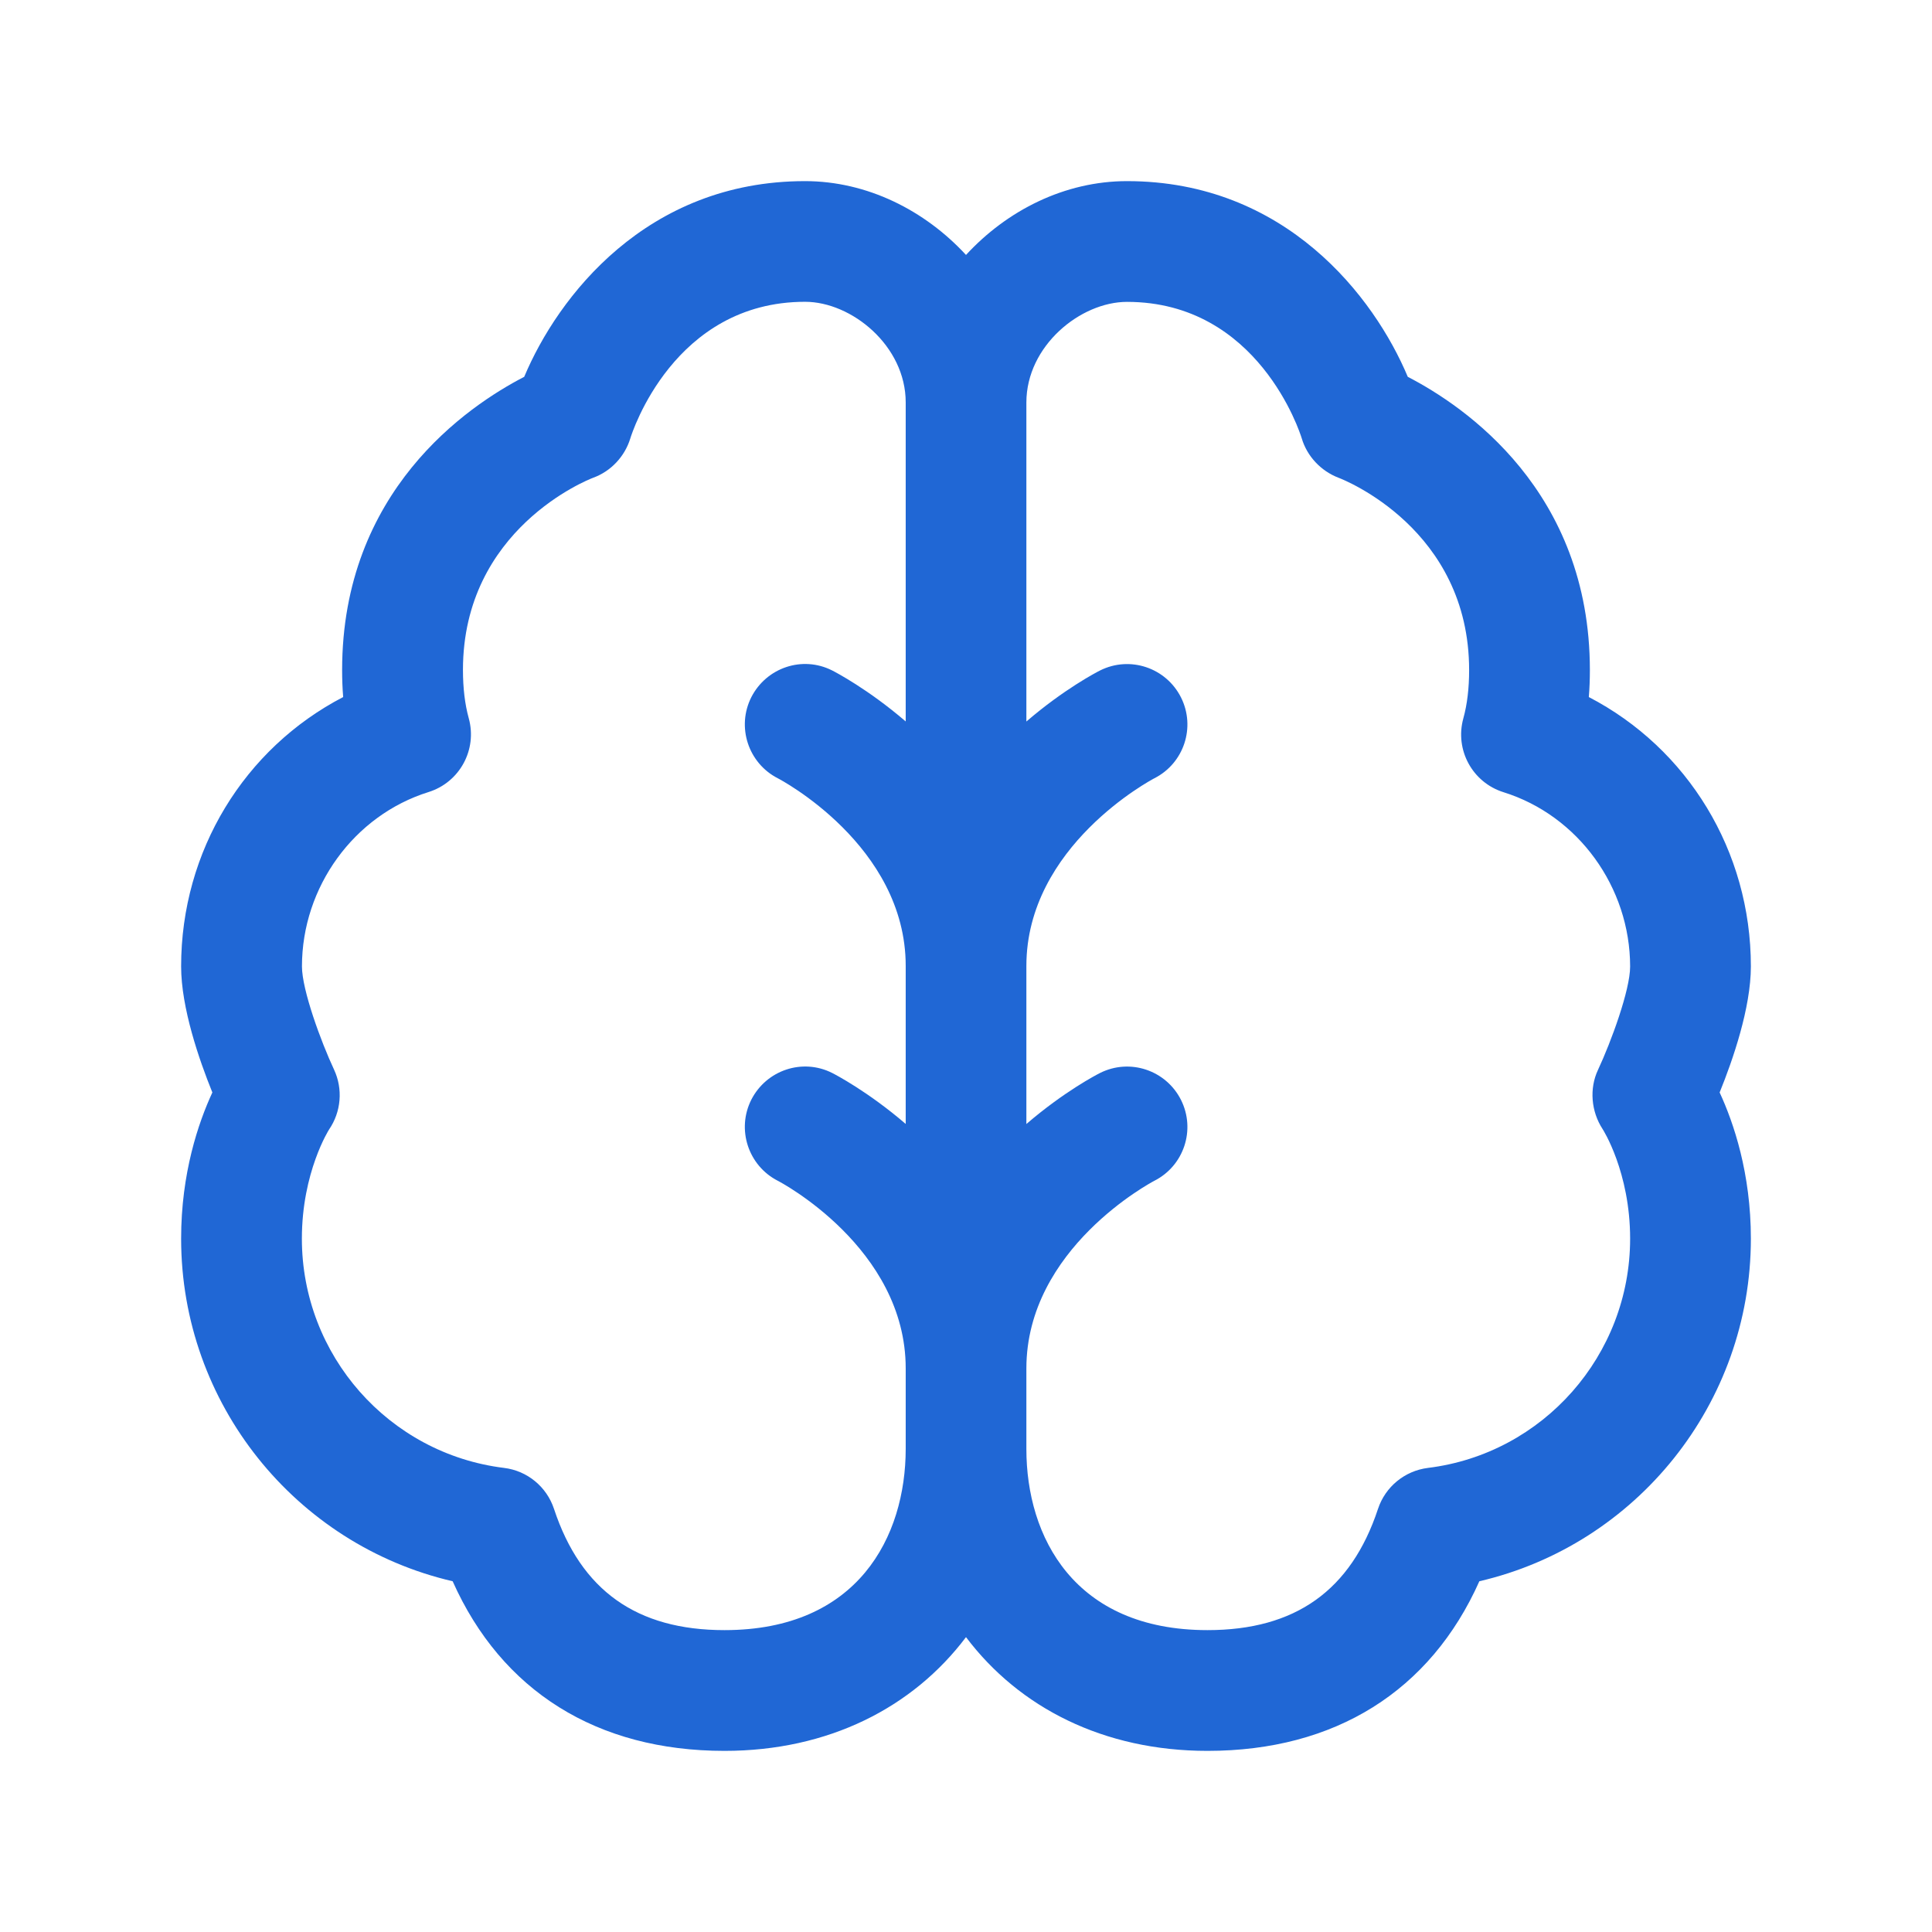<svg width="24" height="24" viewBox="0 0 24 24" fill="none" xmlns="http://www.w3.org/2000/svg">
<path d="M21.75 12.005C21.75 10.57 20.963 9.296 19.737 8.659C19.746 8.55 19.75 8.437 19.75 8.323C19.75 6.102 18.196 5.047 17.488 4.681C17.072 3.69 15.971 2.25 14 2.25C13.227 2.25 12.51 2.613 12 3.167C11.49 2.614 10.773 2.25 10 2.25C8.028 2.25 6.928 3.69 6.512 4.681C5.804 5.047 4.25 6.102 4.25 8.323C4.25 8.438 4.254 8.55 4.263 8.659C3.037 9.296 2.25 10.57 2.25 12.005C2.25 12.52 2.474 13.166 2.638 13.571C2.464 13.947 2.25 14.574 2.25 15.387C2.25 17.435 3.671 19.189 5.623 19.643C6.231 21.006 7.415 21.75 9 21.75C10.289 21.75 11.339 21.214 12 20.337C12.661 21.214 13.711 21.75 15 21.75C16.585 21.75 17.769 21.006 18.377 19.643C20.329 19.189 21.75 17.435 21.75 15.387C21.75 14.575 21.536 13.947 21.362 13.571C21.526 13.167 21.75 12.52 21.75 12.005ZM9 20.25C7.909 20.25 7.217 19.757 6.882 18.744C6.791 18.469 6.55 18.27 6.262 18.235C4.83 18.059 3.75 16.835 3.75 15.387C3.75 14.56 4.088 14.031 4.088 14.031C4.238 13.812 4.262 13.529 4.15 13.288C3.989 12.944 3.751 12.298 3.751 12.005C3.751 11.019 4.397 10.128 5.324 9.839C5.71 9.718 5.931 9.313 5.823 8.922C5.775 8.749 5.751 8.547 5.751 8.322C5.751 6.571 7.307 5.958 7.368 5.935C7.589 5.855 7.761 5.671 7.83 5.446C7.851 5.377 8.37 3.749 10.001 3.749C10.579 3.749 11.251 4.295 11.251 4.999V8.962C10.783 8.56 10.376 8.348 10.336 8.328C9.967 8.142 9.521 8.293 9.333 8.661C9.147 9.03 9.295 9.48 9.662 9.668C9.679 9.676 11.251 10.499 11.251 11.999V13.962C10.783 13.56 10.376 13.348 10.336 13.328C9.967 13.143 9.521 13.293 9.333 13.661C9.147 14.03 9.295 14.48 9.662 14.668C9.679 14.676 11.251 15.499 11.251 16.999V17.999C11.25 19.088 10.659 20.25 9 20.25ZM19.907 14.024C19.911 14.029 20.25 14.559 20.25 15.387C20.25 16.834 19.17 18.059 17.738 18.235C17.45 18.271 17.209 18.469 17.118 18.744C16.783 19.757 16.091 20.25 15 20.25C13.341 20.25 12.75 19.088 12.75 18V17C12.75 15.509 14.305 14.687 14.338 14.669C14.707 14.483 14.856 14.034 14.671 13.664C14.485 13.294 14.036 13.143 13.665 13.329C13.625 13.349 13.218 13.56 12.75 13.963V12C12.75 10.509 14.305 9.687 14.338 9.669C14.707 9.483 14.856 9.034 14.671 8.664C14.485 8.294 14.036 8.143 13.665 8.329C13.625 8.349 13.218 8.56 12.75 8.963V5C12.75 4.296 13.422 3.75 14 3.75C15.631 3.75 16.15 5.378 16.17 5.443C16.236 5.668 16.409 5.851 16.628 5.935C16.694 5.96 18.25 6.572 18.25 8.324C18.25 8.549 18.226 8.751 18.178 8.924C18.07 9.315 18.291 9.72 18.677 9.841C19.604 10.13 20.25 11.021 20.25 12.007C20.25 12.3 20.012 12.946 19.851 13.29C19.741 13.523 19.766 13.807 19.907 14.024Z" fill="#2067D5"/>
</svg>
